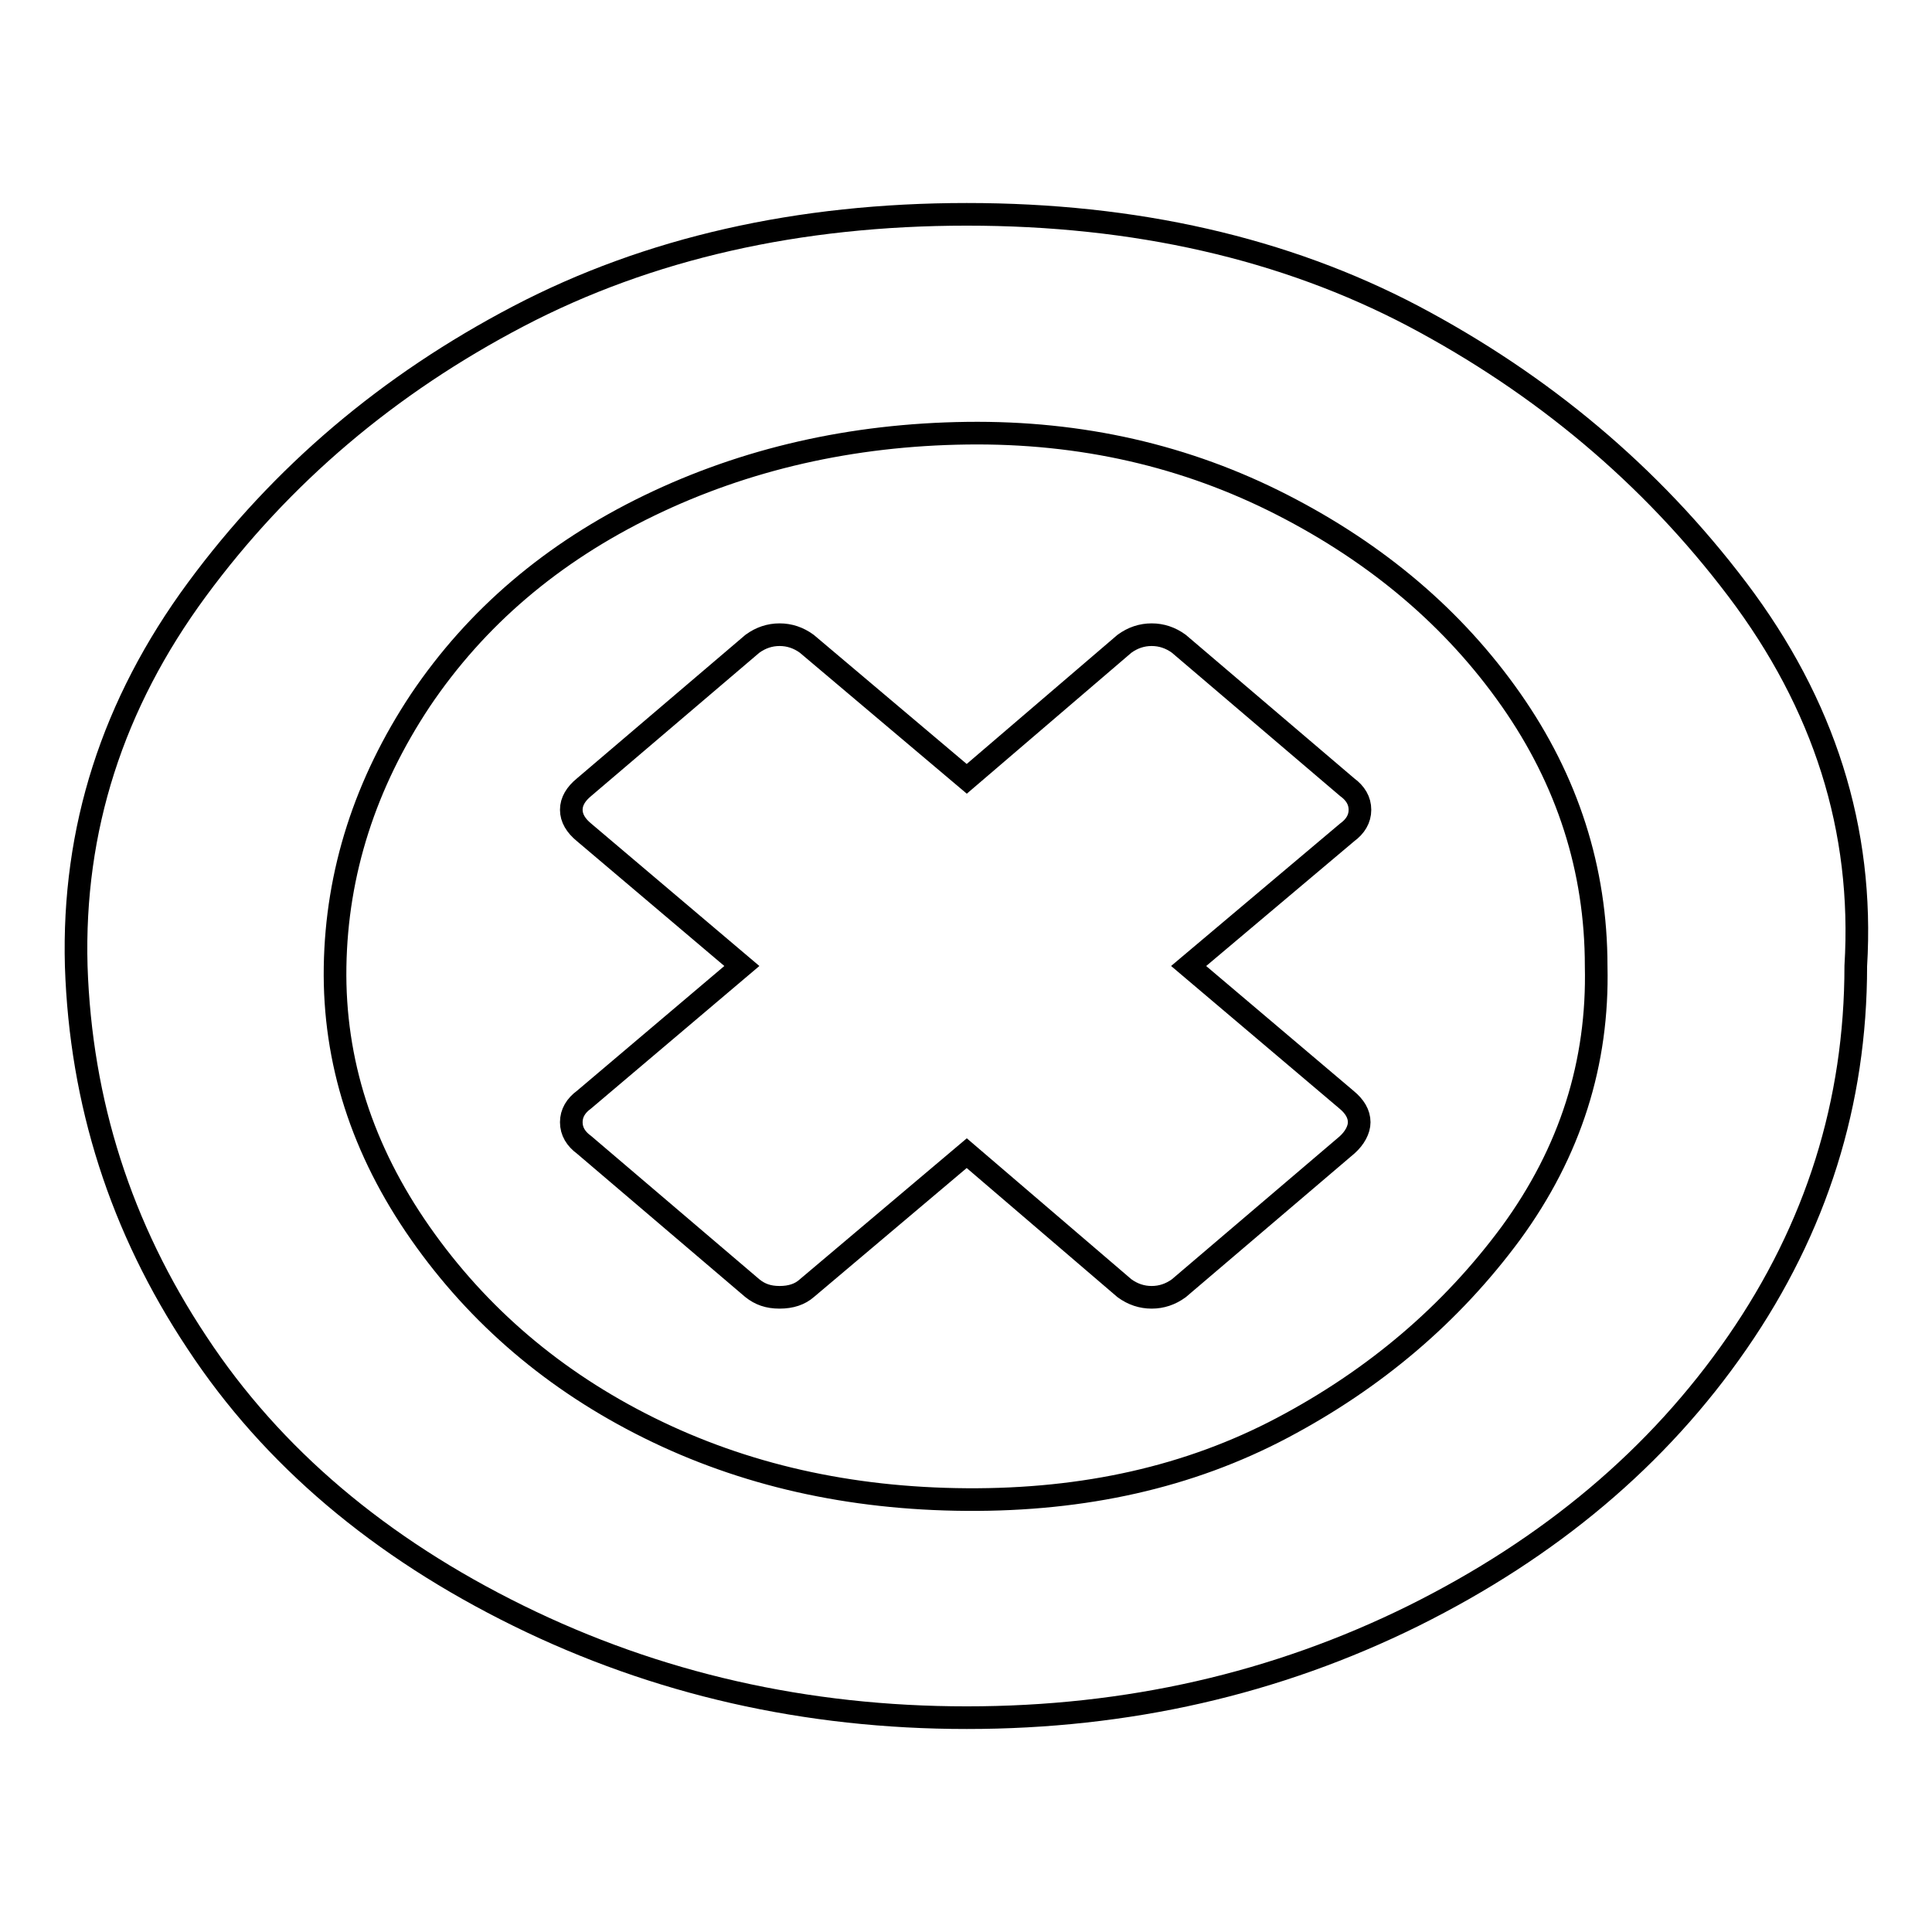 <?xml version="1.0" encoding="utf-8"?>
<!-- Svg Vector Icons : http://www.onlinewebfonts.com/icon -->
<!DOCTYPE svg PUBLIC "-//W3C//DTD SVG 1.1//EN" "http://www.w3.org/Graphics/SVG/1.1/DTD/svg11.dtd">
<svg version="1.1" xmlns="http://www.w3.org/2000/svg" xmlns:xlink="http://www.w3.org/1999/xlink" x="0px" y="0px" viewBox="0 0 256 256" enable-background="new 0 0 256 256" xml:space="preserve">
<g><g><path stroke-width="3" fill-opacity="0" stroke="#000000"  d="M178.5,151.7l-22.3,19c-1.1,0.8-2.3,1.2-3.6,1.2c-1.3,0-2.5-0.4-3.6-1.2l-20.9-17.9l-21.2,17.9c-0.9,0.8-2.1,1.2-3.6,1.2c-1.5,0-2.6-0.4-3.6-1.2l-22.3-19c-1.1-0.8-1.7-1.8-1.7-3s0.6-2.2,1.7-3L98.3,128l-20.9-17.7c-1.1-0.9-1.7-1.9-1.7-3s0.6-2.1,1.7-3l22.3-19c1.1-0.8,2.3-1.2,3.6-1.2c1.3,0,2.5,0.4,3.6,1.2l21.2,17.9L149,85.3c1.1-0.8,2.3-1.2,3.6-1.2c1.3,0,2.5,0.4,3.6,1.2l22.3,19c1.1,0.8,1.7,1.8,1.7,3c0,1.2-0.6,2.2-1.7,3L157.5,128l20.9,17.7c1.1,0.9,1.7,1.9,1.7,3C180.1,149.7,179.5,150.8,178.5,151.7z M211.5,128c0-12.8-3.8-24.6-11.3-35.3c-7.5-10.7-17.6-19.3-30.3-25.8c-12.7-6.5-26.6-9.7-41.8-9.5C112.9,57.6,98.8,60.8,86,67c-12.8,6.2-22.9,14.8-30.3,25.8c-7.3,11-11.1,22.8-11.3,35.3c-0.2,12.5,3.6,24.3,11.3,35.3c7.7,11,17.8,19.6,30.3,25.8c12.5,6.2,26.5,9.4,42.1,9.5c15.6,0.1,29.5-3,41.8-9.5c12.3-6.5,22.4-15.1,30.3-25.8C208.1,152.6,211.8,140.8,211.5,128L211.5,128z M245.9,128c0,18.1-5.2,34.7-15.7,49.9c-10.5,15.2-24.8,27.2-42.9,36.2c-18.2,9-37.9,13.5-59.2,13.5c-21.3,0-41.1-4.5-59.4-13.5c-18.3-9-32.6-21-42.6-36.2c-10.1-15.2-15.4-31.8-16-49.9c-0.5-18.1,4.8-34.7,16-49.9c11.2-15.2,25.4-27.2,42.6-36.2c17.2-9,37.1-13.5,59.4-13.5s42.1,4.5,59.2,13.5c17,9,31.4,21,42.9,36.2C241.7,93.3,247,109.9,245.9,128z"/></g></g>
</svg>